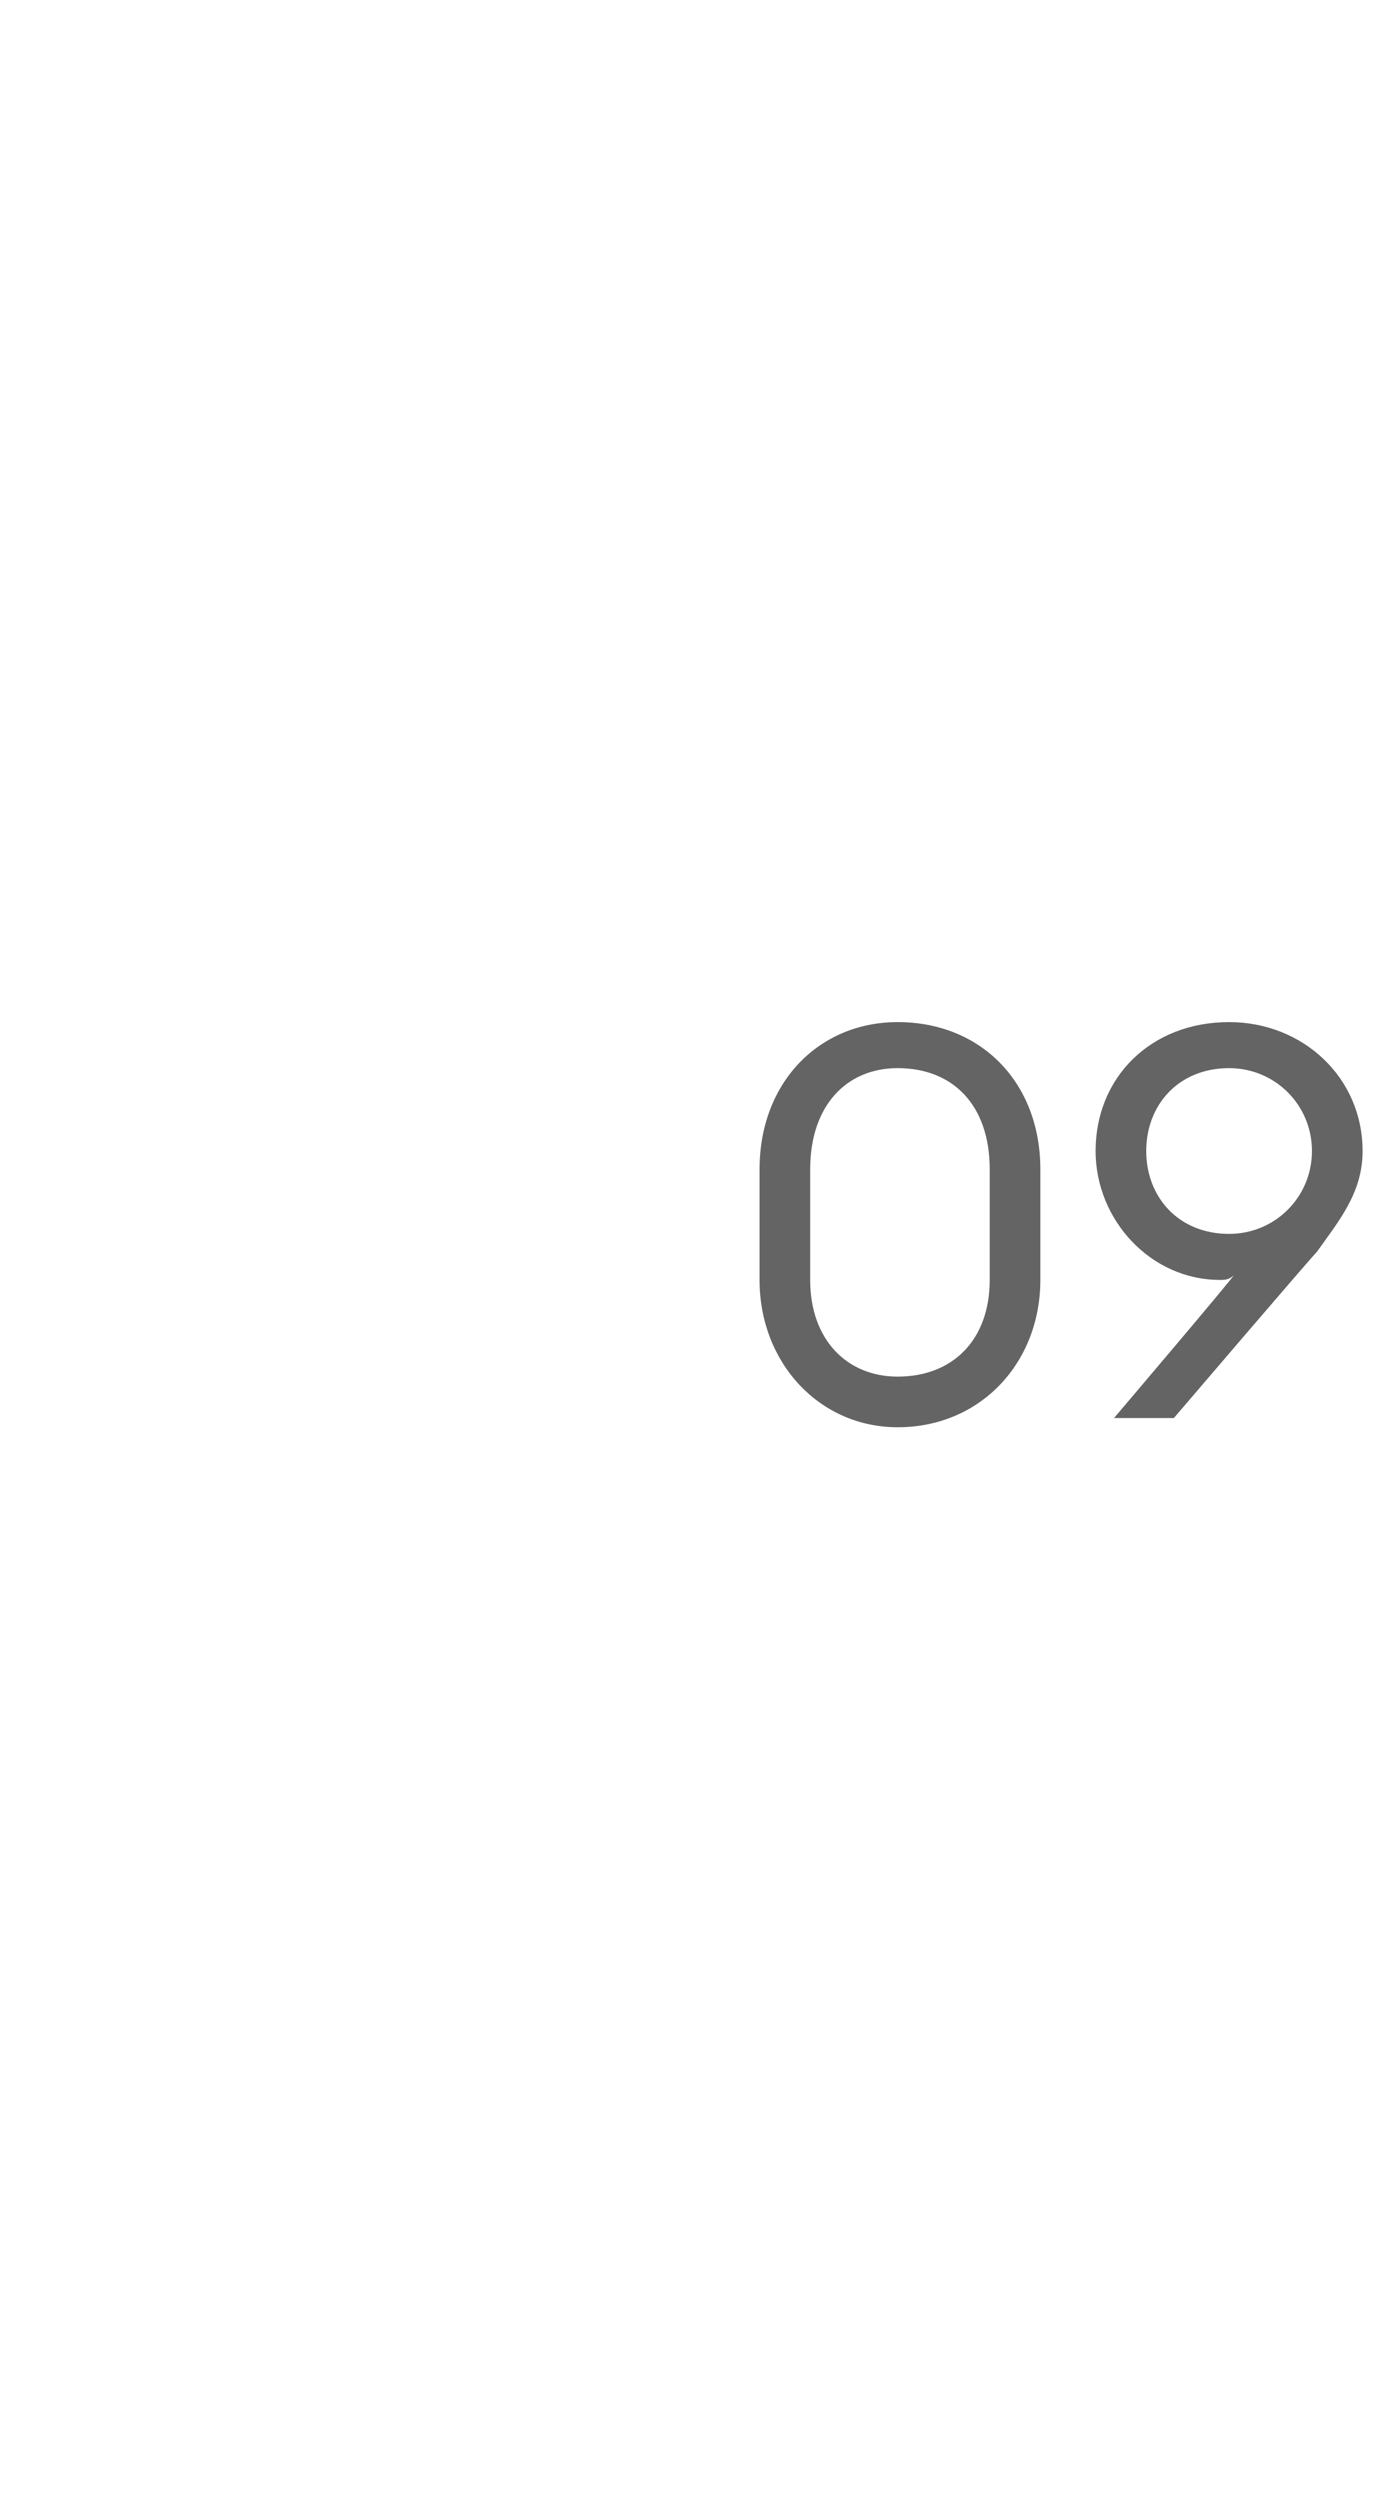 <?xml version="1.0" standalone="no"?><!DOCTYPE svg PUBLIC "-//W3C//DTD SVG 1.1//EN" "http://www.w3.org/Graphics/SVG/1.1/DTD/svg11.dtd"><svg xmlns="http://www.w3.org/2000/svg" version="1.1" width="30px" height="54.3px" viewBox="0 -1 30 54.3" style="top:-1px"><desc>09</desc><defs/><g id="Polygon131394"><path d="m19.5 30c-1.7 0-3-1.4-3-3.2v-2.4c0-1.9 1.3-3.2 3-3.2c1.8 0 3.1 1.3 3.1 3.2v2.4c0 1.8-1.3 3.2-3.1 3.2zm0-1.1c1.2 0 2-.8 2-2.1v-2.4c0-1.4-.8-2.2-2-2.2c-1.1 0-1.9.8-1.9 2.2v2.4c0 1.3.8 2.1 1.9 2.1zm7.3-2.2c-.1.1-.2.1-.3.1c-1.5 0-2.7-1.3-2.7-2.8c0-1.6 1.2-2.8 2.9-2.8c1.6 0 2.9 1.2 2.9 2.8c0 .9-.5 1.5-1 2.2c.02-.05-3.1 3.6-3.1 3.6h-1.3s2.61-3.07 2.6-3.1zm-.1-.9c1 0 1.8-.8 1.8-1.8c0-1-.8-1.8-1.8-1.8c-1.1 0-1.8.8-1.8 1.8c0 1 .7 1.8 1.8 1.8z" stroke="none" fill="#646464"/></g></svg>